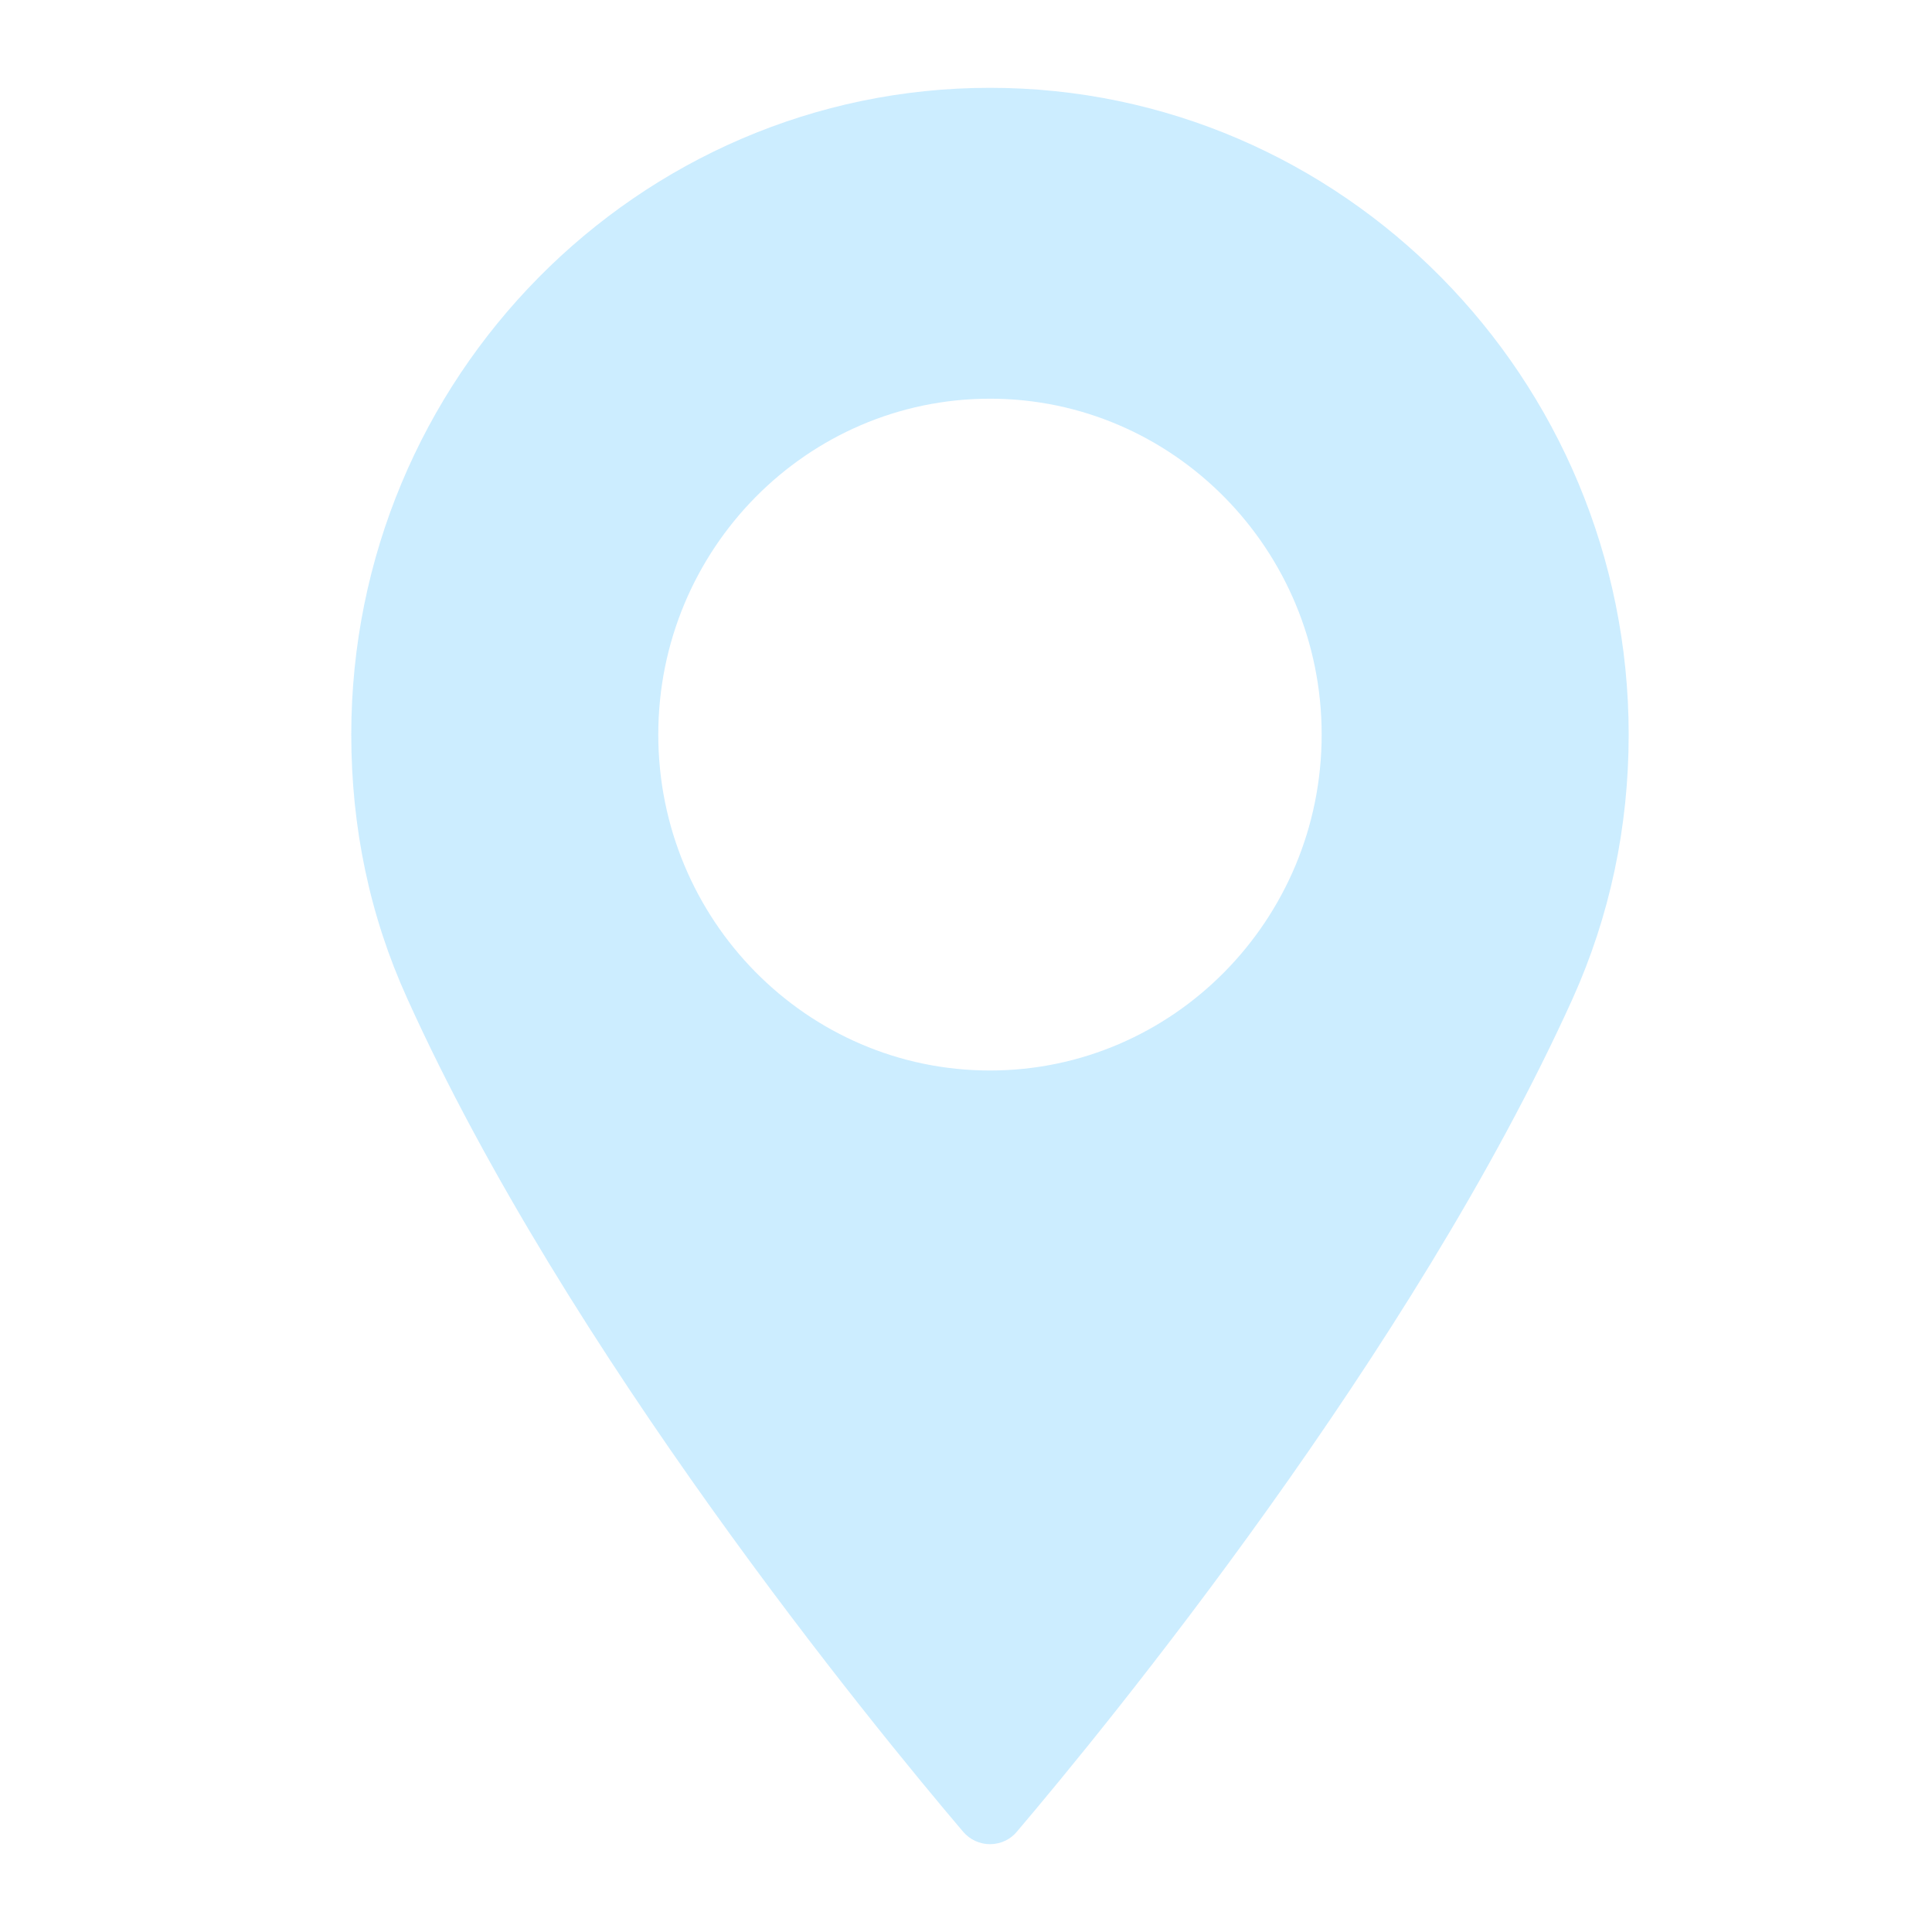 <svg width="22" height="22" viewBox="0 0 22 22" fill="none" xmlns="http://www.w3.org/2000/svg">
<g opacity="0.2">
<path d="M11.273 1C7.264 1 4 4.305 4 8.365C4 9.424 4.212 10.435 4.637 11.369C6.454 15.397 9.942 19.652 10.968 20.859C11.045 20.949 11.157 21 11.273 21C11.389 21 11.504 20.949 11.578 20.859C12.604 19.652 16.088 15.397 17.909 11.369C18.329 10.435 18.546 9.424 18.546 8.365C18.546 4.305 15.281 1 11.273 1ZM11.273 12.19C9.189 12.19 7.496 10.475 7.496 8.365C7.496 6.255 9.189 4.54 11.273 4.54C13.356 4.54 15.05 6.255 15.05 8.365C15.05 10.475 13.356 12.19 11.273 12.19Z" fill="#00A3FF"/>
</g>
</svg>
